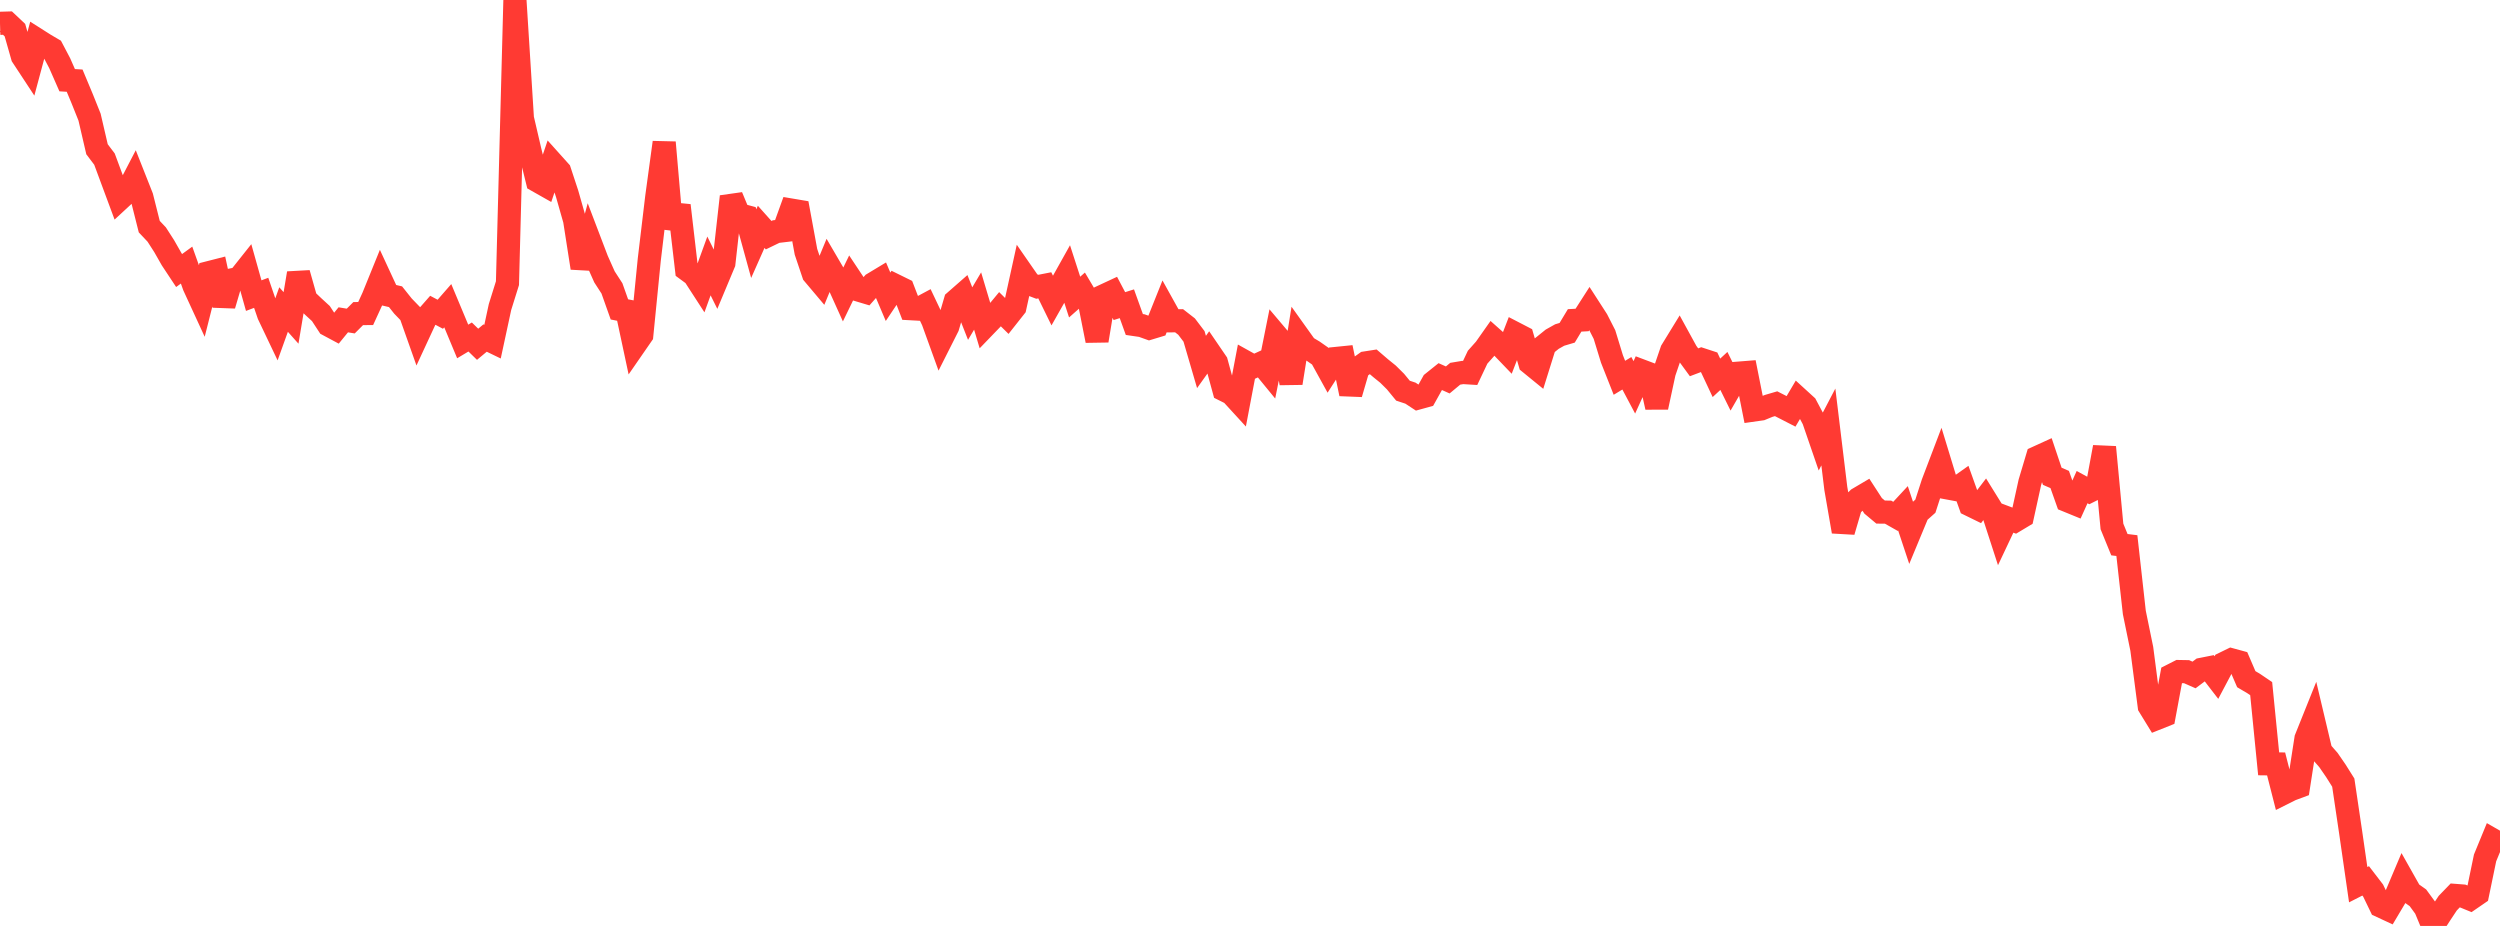 <?xml version="1.0" standalone="no"?>
<!DOCTYPE svg PUBLIC "-//W3C//DTD SVG 1.1//EN" "http://www.w3.org/Graphics/SVG/1.1/DTD/svg11.dtd">

<svg width="135" height="50" viewBox="0 0 135 50" preserveAspectRatio="none" 
  xmlns="http://www.w3.org/2000/svg"
  xmlns:xlink="http://www.w3.org/1999/xlink">


<polyline points="0.0, 1.259 0.403, 1.247 0.806, 1.627 1.209, 3.043 1.612, 3.656 2.015, 2.154 2.418, 2.41 2.821, 2.647 3.224, 3.413 3.627, 4.331 4.03, 4.355 4.433, 5.319 4.836, 6.325 5.239, 8.06 5.642, 8.592 6.045, 9.68 6.448, 10.765 6.851, 10.392 7.254, 9.617 7.657, 10.637 8.06, 12.238 8.463, 12.665 8.866, 13.292 9.269, 14 9.672, 14.609 10.075, 14.315 10.478, 15.443 10.881, 16.318 11.284, 14.722 11.687, 14.619 12.09, 16.486 12.493, 15.118 12.896, 15.038 13.299, 14.531 13.701, 15.964 14.104, 15.812 14.507, 16.991 14.91, 17.837 15.313, 16.715 15.716, 17.168 16.119, 14.756 16.522, 16.18 16.925, 16.562 17.328, 16.932 17.731, 17.547 18.134, 17.763 18.537, 17.27 18.94, 17.337 19.343, 16.934 19.746, 16.931 20.149, 16.052 20.552, 15.059 20.955, 15.929 21.358, 16.023 21.761, 16.529 22.164, 16.946 22.567, 18.084 22.97, 17.215 23.373, 16.756 23.776, 16.97 24.179, 16.508 24.582, 17.472 24.985, 18.439 25.388, 18.198 25.791, 18.591 26.194, 18.255 26.597, 18.45 27.0, 16.58 27.403, 15.291 27.806, 0.0 28.209, 6.39 28.612, 8.122 29.015, 9.763 29.418, 9.991 29.821, 8.798 30.224, 9.247 30.627, 10.471 31.03, 11.887 31.433, 14.468 31.836, 12.99 32.239, 14.048 32.642, 14.951 33.045, 15.573 33.448, 16.708 33.851, 16.787 34.254, 18.673 34.657, 18.09 35.06, 14.029 35.463, 10.648 35.866, 7.692 36.269, 12.33 36.672, 11.095 37.075, 14.553 37.478, 14.85 37.881, 15.472 38.284, 14.361 38.687, 15.174 39.09, 14.21 39.493, 10.615 39.896, 11.586 40.299, 11.695 40.701, 13.157 41.104, 12.249 41.507, 12.7 41.91, 12.505 42.313, 12.457 42.716, 11.342 43.119, 11.41 43.522, 13.596 43.925, 14.795 44.328, 15.273 44.731, 14.299 45.134, 14.989 45.537, 15.882 45.94, 15.051 46.343, 15.657 46.746, 15.778 47.149, 15.322 47.552, 15.079 47.955, 16.026 48.358, 15.424 48.761, 15.622 49.164, 16.669 49.567, 16.691 49.97, 16.475 50.373, 17.324 50.776, 18.439 51.179, 17.641 51.582, 16.262 51.985, 15.909 52.388, 16.935 52.791, 16.255 53.194, 17.604 53.597, 17.186 54.0, 16.698 54.403, 17.096 54.806, 16.586 55.209, 14.75 55.612, 15.331 56.015, 15.486 56.418, 15.407 56.821, 16.231 57.224, 15.519 57.627, 14.798 58.03, 16.042 58.433, 15.686 58.836, 16.365 59.239, 18.394 59.642, 15.953 60.045, 15.765 60.448, 16.53 60.851, 16.403 61.254, 17.523 61.657, 17.582 62.06, 17.726 62.463, 17.604 62.866, 16.597 63.269, 17.323 63.672, 17.321 64.075, 17.635 64.478, 18.166 64.881, 19.546 65.284, 18.981 65.687, 19.571 66.09, 21.049 66.493, 21.251 66.896, 21.691 67.299, 19.572 67.701, 19.796 68.104, 19.611 68.507, 20.103 68.91, 18.095 69.313, 18.572 69.716, 20.686 70.119, 18.166 70.522, 18.73 70.925, 18.972 71.328, 19.254 71.731, 19.985 72.134, 19.358 72.537, 19.317 72.94, 21.267 73.343, 19.885 73.746, 19.597 74.149, 19.534 74.552, 19.88 74.955, 20.206 75.358, 20.606 75.761, 21.097 76.164, 21.23 76.567, 21.495 76.97, 21.384 77.373, 20.66 77.776, 20.337 78.179, 20.517 78.582, 20.182 78.985, 20.115 79.388, 20.14 79.791, 19.289 80.194, 18.836 80.597, 18.264 81.0, 18.622 81.403, 19.042 81.806, 17.999 82.209, 18.208 82.612, 19.6 83.015, 19.929 83.418, 18.641 83.821, 18.316 84.224, 18.09 84.627, 17.97 85.03, 17.301 85.433, 17.279 85.836, 16.651 86.239, 17.276 86.642, 18.066 87.045, 19.382 87.448, 20.401 87.851, 20.157 88.254, 20.917 88.657, 20.031 89.06, 20.183 89.463, 21.989 89.866, 20.119 90.269, 18.935 90.672, 18.278 91.075, 19.013 91.478, 19.564 91.881, 19.412 92.284, 19.544 92.687, 20.403 93.09, 20.031 93.493, 20.847 93.896, 20.149 94.299, 20.117 94.701, 22.141 95.104, 22.084 95.507, 21.919 95.91, 21.801 96.313, 22.007 96.716, 22.214 97.119, 21.532 97.522, 21.9 97.925, 22.657 98.328, 23.829 98.731, 23.057 99.134, 26.377 99.537, 28.703 99.94, 27.328 100.343, 26.932 100.746, 26.694 101.149, 27.315 101.552, 27.652 101.955, 27.656 102.358, 27.884 102.761, 27.45 103.164, 28.664 103.567, 27.693 103.97, 27.334 104.373, 26.088 104.776, 25.029 105.179, 26.35 105.582, 26.425 105.985, 26.14 106.388, 27.266 106.791, 27.463 107.194, 26.936 107.597, 27.586 108.0, 28.829 108.403, 27.976 108.806, 28.128 109.209, 27.886 109.612, 26.05 110.015, 24.701 110.418, 24.517 110.821, 25.718 111.224, 25.893 111.627, 27.031 112.03, 27.196 112.433, 26.304 112.836, 26.524 113.239, 26.322 113.642, 24.146 114.045, 28.427 114.448, 29.413 114.851, 29.462 115.254, 33.074 115.657, 35.04 116.06, 38.139 116.463, 38.796 116.866, 38.635 117.269, 36.469 117.672, 36.264 118.075, 36.271 118.478, 36.448 118.881, 36.145 119.284, 36.065 119.687, 36.588 120.09, 35.826 120.493, 35.629 120.896, 35.739 121.299, 36.675 121.701, 36.913 122.104, 37.186 122.507, 41.247 122.91, 41.252 123.313, 42.833 123.716, 42.631 124.119, 42.481 124.522, 39.883 124.925, 38.879 125.328, 40.577 125.731, 41.035 126.134, 41.62 126.537, 42.261 126.94, 44.979 127.343, 47.773 127.746, 47.567 128.149, 48.092 128.552, 48.926 128.955, 49.113 129.358, 48.434 129.761, 47.481 130.164, 48.196 130.567, 48.48 130.97, 49.031 131.373, 50.0 131.776, 49.378 132.179, 48.77 132.582, 48.353 132.985, 48.384 133.388, 48.549 133.791, 48.272 134.194, 46.326 134.597, 45.346 135.0, 45.578" fill="none" stroke="#ff3a33" stroke-width="1.25"/>

</svg>